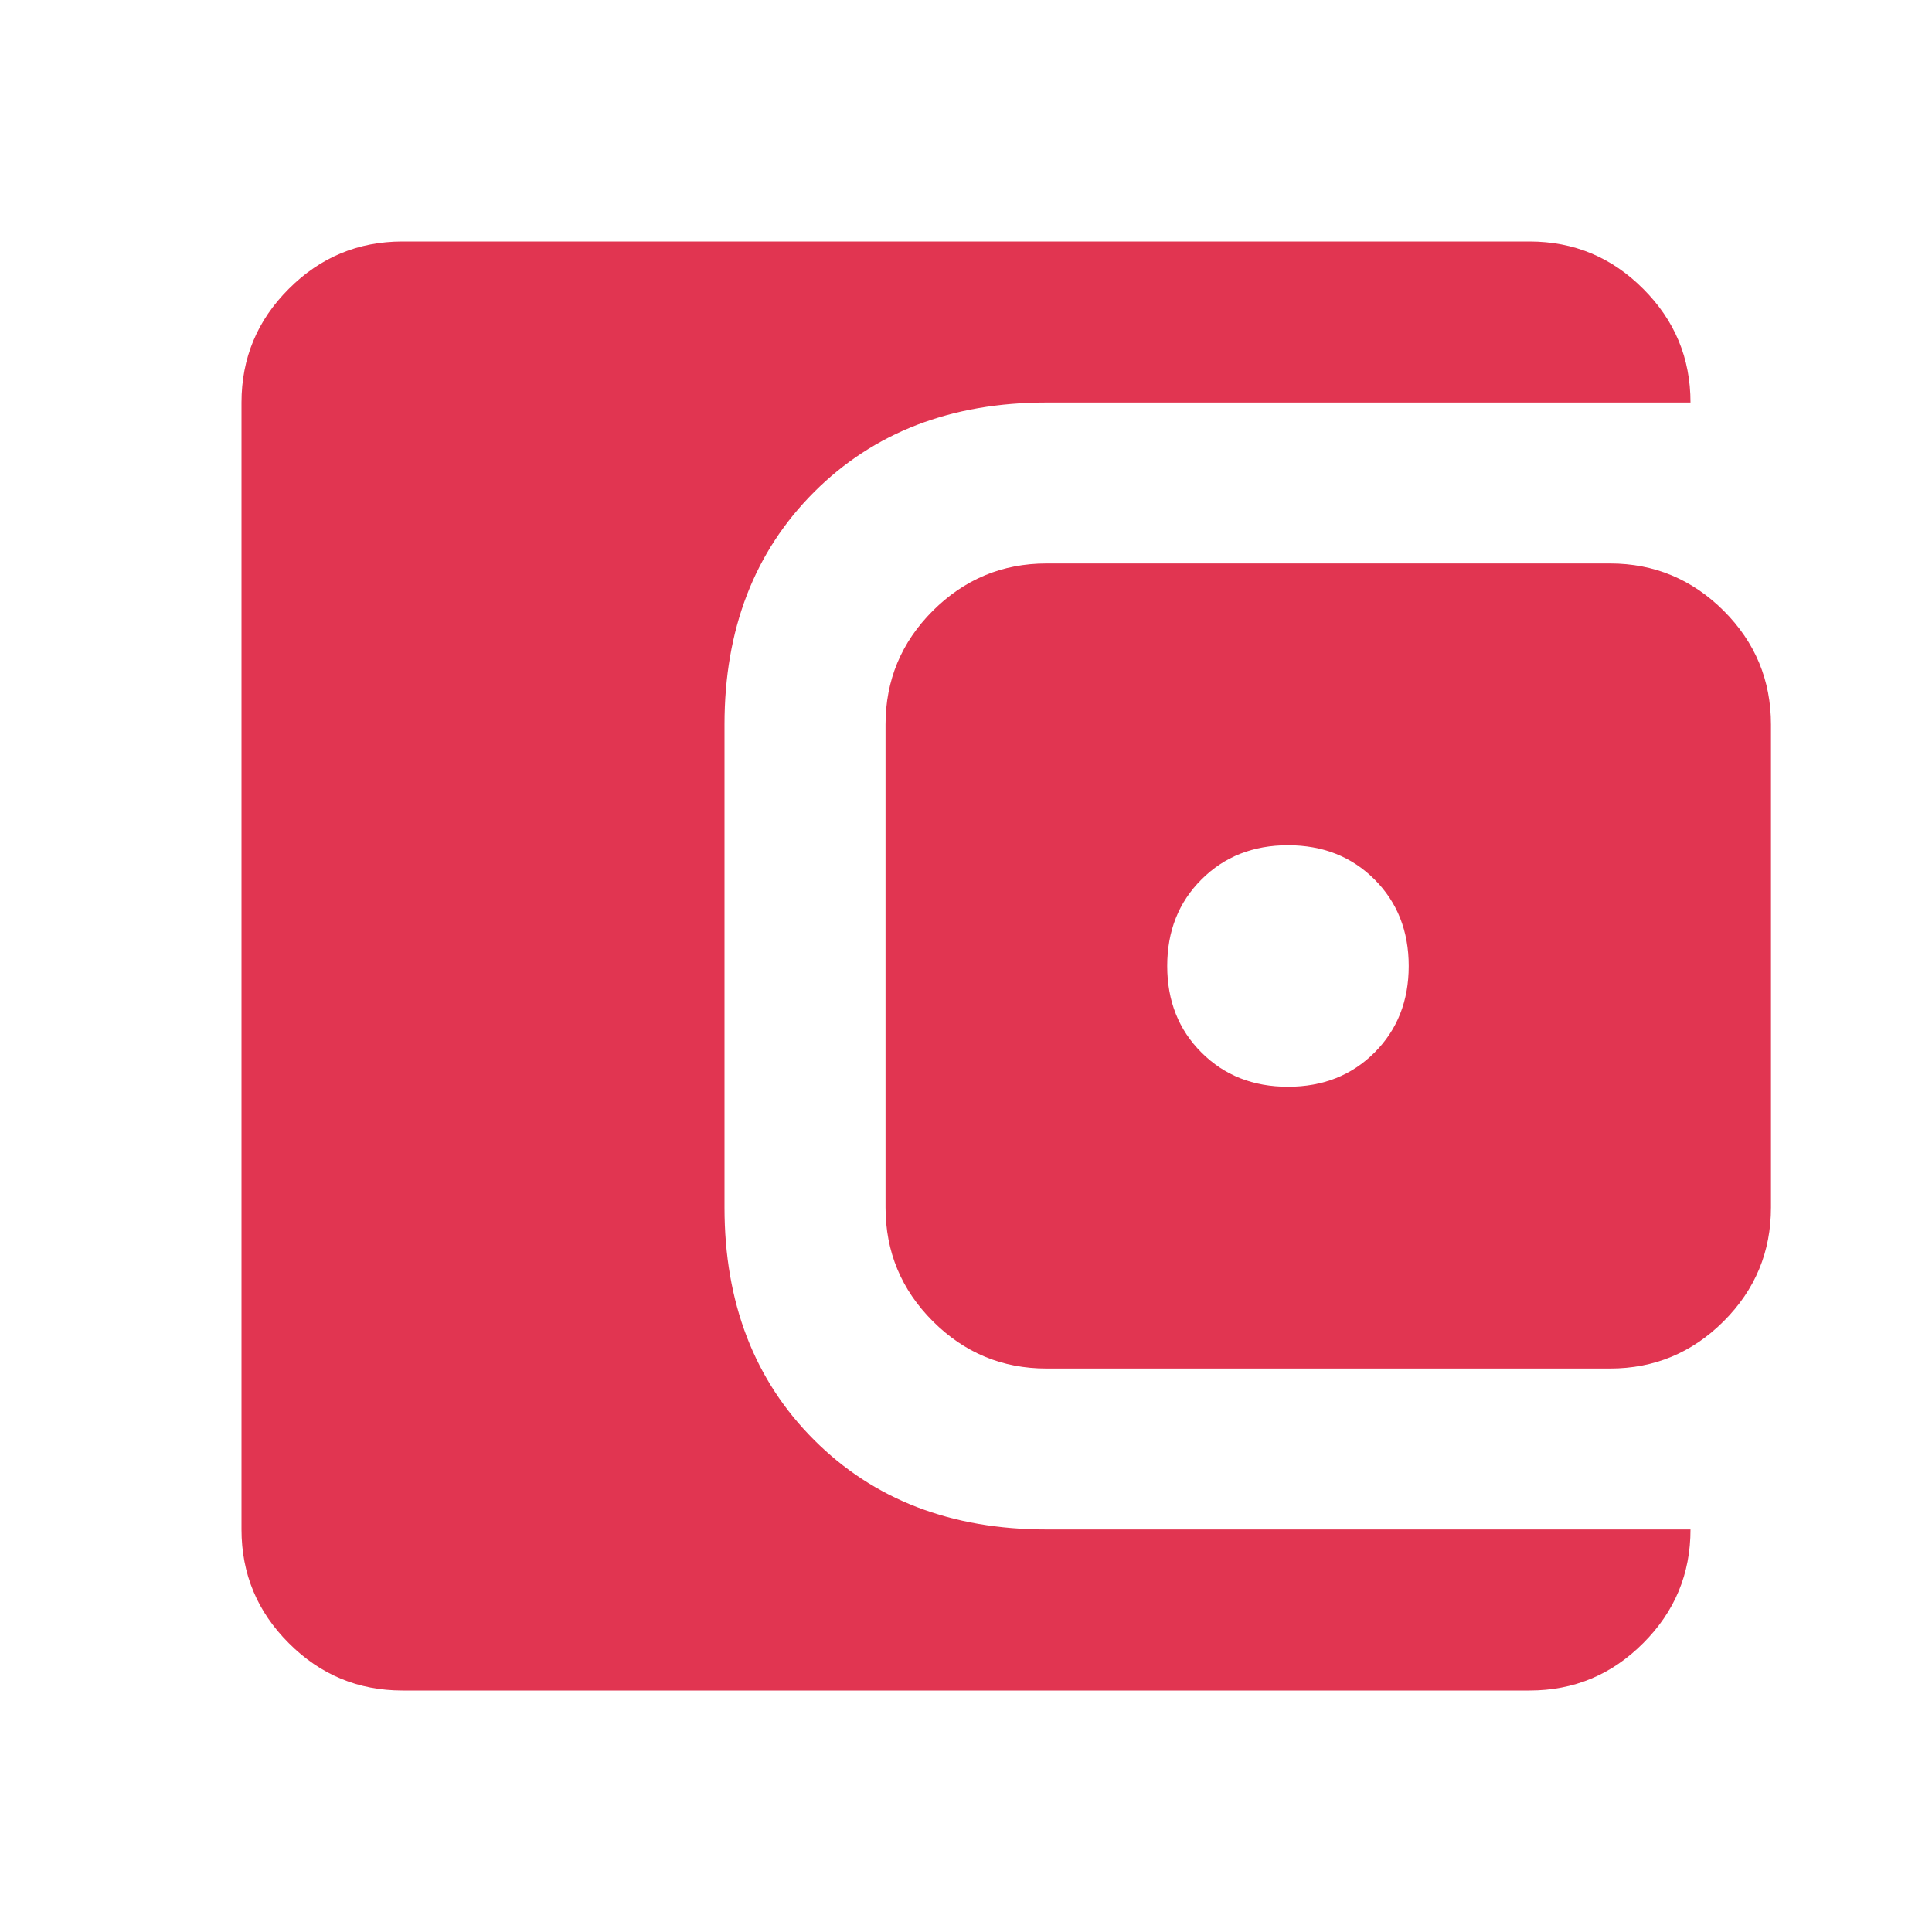 <svg width="20" height="20" viewBox="0 0 20 20" fill="none" xmlns="http://www.w3.org/2000/svg">
<mask id="mask0_7892_7497" style="mask-type:alpha" maskUnits="userSpaceOnUse" x="0" y="0" width="20" height="20">
<rect width="20" height="20" fill="#D9D9D9"/>
</mask>
<g mask="url(#mask0_7892_7497)">
<path d="M4.167 17.5C3.708 17.5 3.316 17.337 2.99 17.01C2.663 16.684 2.5 16.292 2.5 15.833V4.167C2.5 3.708 2.663 3.316 2.99 2.99C3.316 2.663 3.708 2.5 4.167 2.5H15.833C16.292 2.5 16.684 2.663 17.01 2.99C17.337 3.316 17.5 3.708 17.5 4.167H10.833C9.847 4.167 9.045 4.476 8.427 5.094C7.809 5.712 7.5 6.514 7.5 7.5V12.5C7.5 13.486 7.809 14.288 8.427 14.906C9.045 15.524 9.847 15.833 10.833 15.833H17.5C17.5 16.292 17.337 16.684 17.01 17.01C16.684 17.337 16.292 17.5 15.833 17.5H4.167ZM10.833 14.167C10.375 14.167 9.983 14.004 9.656 13.677C9.33 13.351 9.167 12.958 9.167 12.5V7.5C9.167 7.042 9.33 6.649 9.656 6.323C9.983 5.997 10.375 5.833 10.833 5.833H16.667C17.125 5.833 17.517 5.997 17.844 6.323C18.17 6.649 18.333 7.042 18.333 7.5V12.5C18.333 12.958 18.17 13.351 17.844 13.677C17.517 14.004 17.125 14.167 16.667 14.167H10.833ZM13.333 11.25C13.694 11.25 13.993 11.132 14.229 10.896C14.465 10.66 14.583 10.361 14.583 10C14.583 9.639 14.465 9.34 14.229 9.104C13.993 8.868 13.694 8.75 13.333 8.75C12.972 8.75 12.674 8.868 12.438 9.104C12.201 9.34 12.083 9.639 12.083 10C12.083 10.361 12.201 10.66 12.438 10.896C12.674 11.132 12.972 11.25 13.333 11.25Z" fill="#E13551"/>
</g>
</svg>
